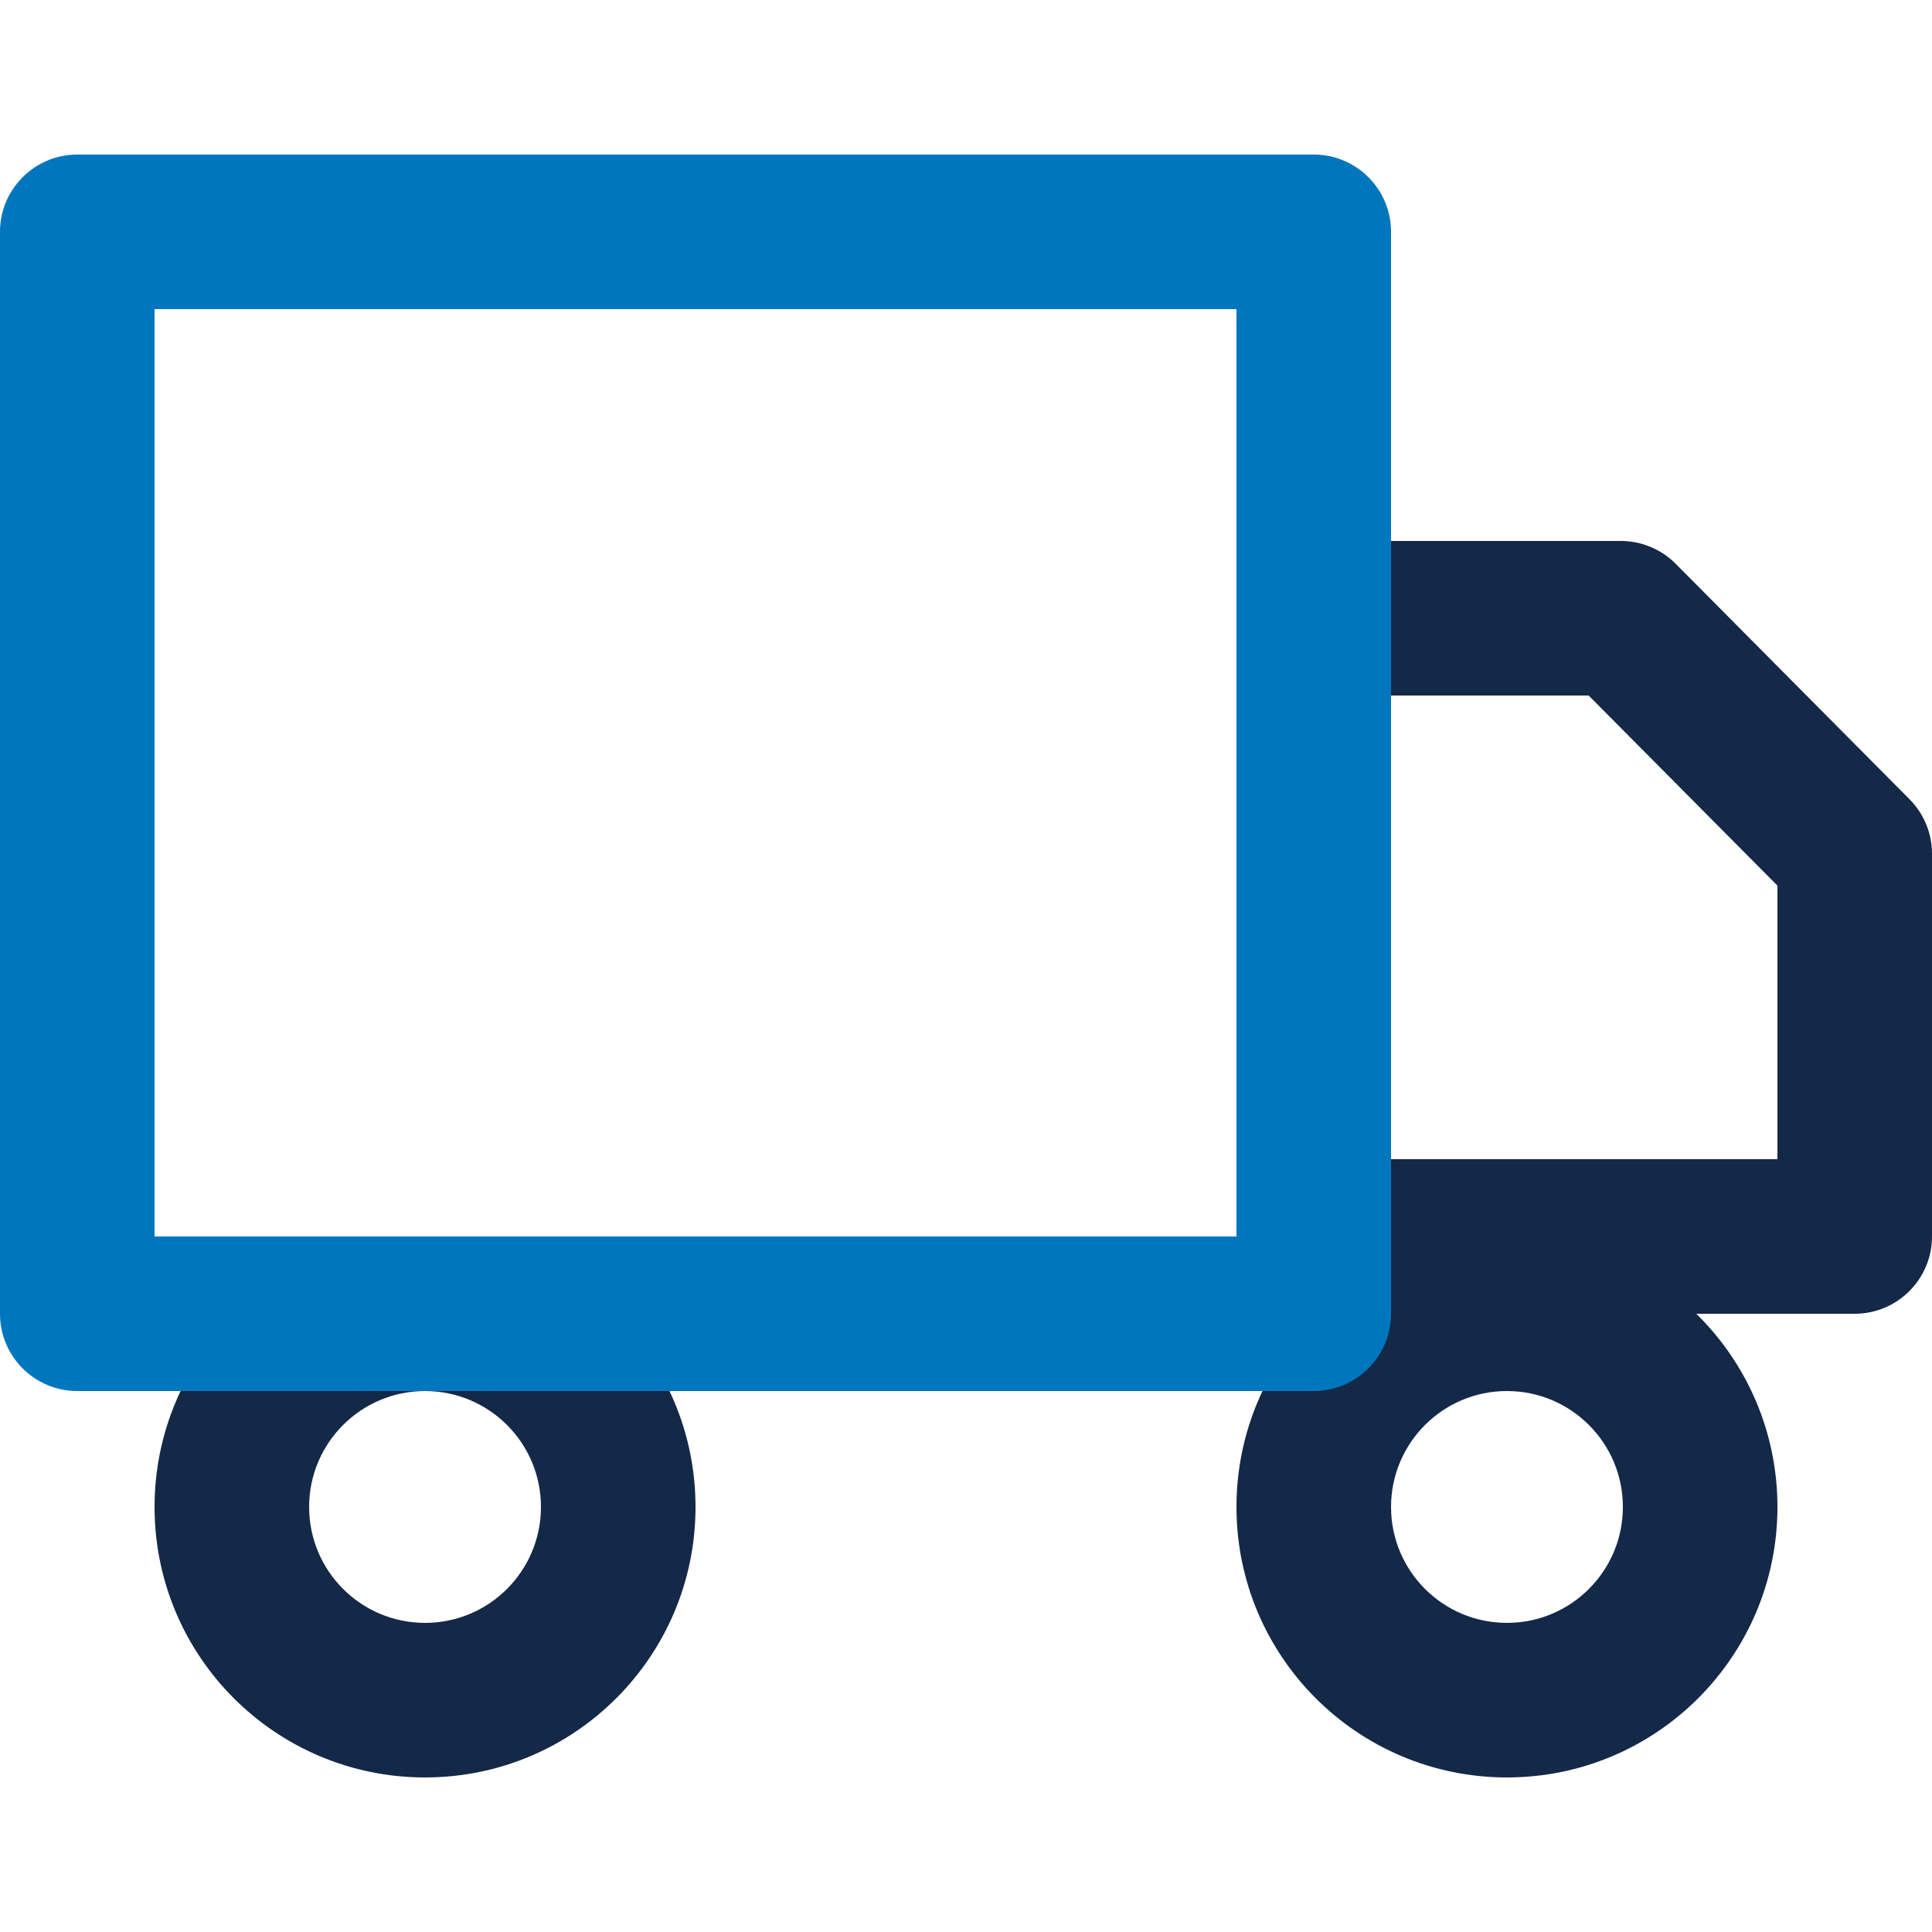 <?xml version="1.0" encoding="UTF-8" standalone="no"?>
<!DOCTYPE svg PUBLIC "-//W3C//DTD SVG 1.1//EN" "http://www.w3.org/Graphics/SVG/1.1/DTD/svg11.dtd">
<svg width="100%" height="100%" viewBox="0 0 25 25" version="1.1" xmlns="http://www.w3.org/2000/svg" xmlns:xlink="http://www.w3.org/1999/xlink" xml:space="preserve" xmlns:serif="http://www.serif.com/" style="fill-rule:evenodd;clip-rule:evenodd;stroke-linejoin:round;stroke-miterlimit:2;">
    <g transform="matrix(1,0,0,1,-364,0)">
        <g id="_2-tone-on-Light" serif:id="2 tone on Light">
            <g id="_7" serif:id="7">
                <path d="M381,7C380.448,7 380,7.448 380,8L380,16C380,16.552 380.448,17 381,17L388,17C388.552,17 389,16.552 389,16L389,11.048C389,10.784 388.896,10.53 388.71,10.343L385.683,7.295C385.495,7.106 385.239,7 384.973,7L381,7ZM382,9L384.557,9C384.557,9 387,11.46 387,11.46C387,11.46 387,15 387,15C387,15 382,15 382,15L382,9Z" style="fill:rgb(20,40,72);"/>
                <path d="M369.5,23C371.433,23 373,21.433 373,19.5C373,17.567 371.433,16 369.5,16C367.567,16 366,17.567 366,19.5C366,21.433 367.567,23 369.5,23ZM369.5,21C368.671,21 368,20.328 368,19.5C368,18.672 368.671,18 369.5,18C370.329,18 371,18.672 371,19.5C371,20.328 370.329,21 369.5,21Z" style="fill:rgb(20,40,72);"/>
                <path d="M383.5,23C385.433,23 387,21.433 387,19.5C387,17.567 385.433,16 383.5,16C381.567,16 380,17.567 380,19.5C380,21.433 381.567,23 383.5,23ZM383.5,21C382.671,21 382,20.328 382,19.5C382,18.672 382.671,18 383.5,18C384.329,18 385,18.672 385,19.5C385,20.328 384.329,21 383.5,21Z" style="fill:rgb(20,40,72);"/>
                <path d="M382,3C382,2.448 381.552,2 381,2L365,2C364.448,2 364,2.448 364,3L364,17C364,17.552 364.448,18 365,18L381,18C381.552,18 382,17.552 382,17L382,3ZM380,4L380,16C380,16 366,16 366,16C366,16 366,4 366,4L380,4Z" style="fill:rgb(0,118,190);"/>
            </g>
        </g>
    </g>
</svg>
